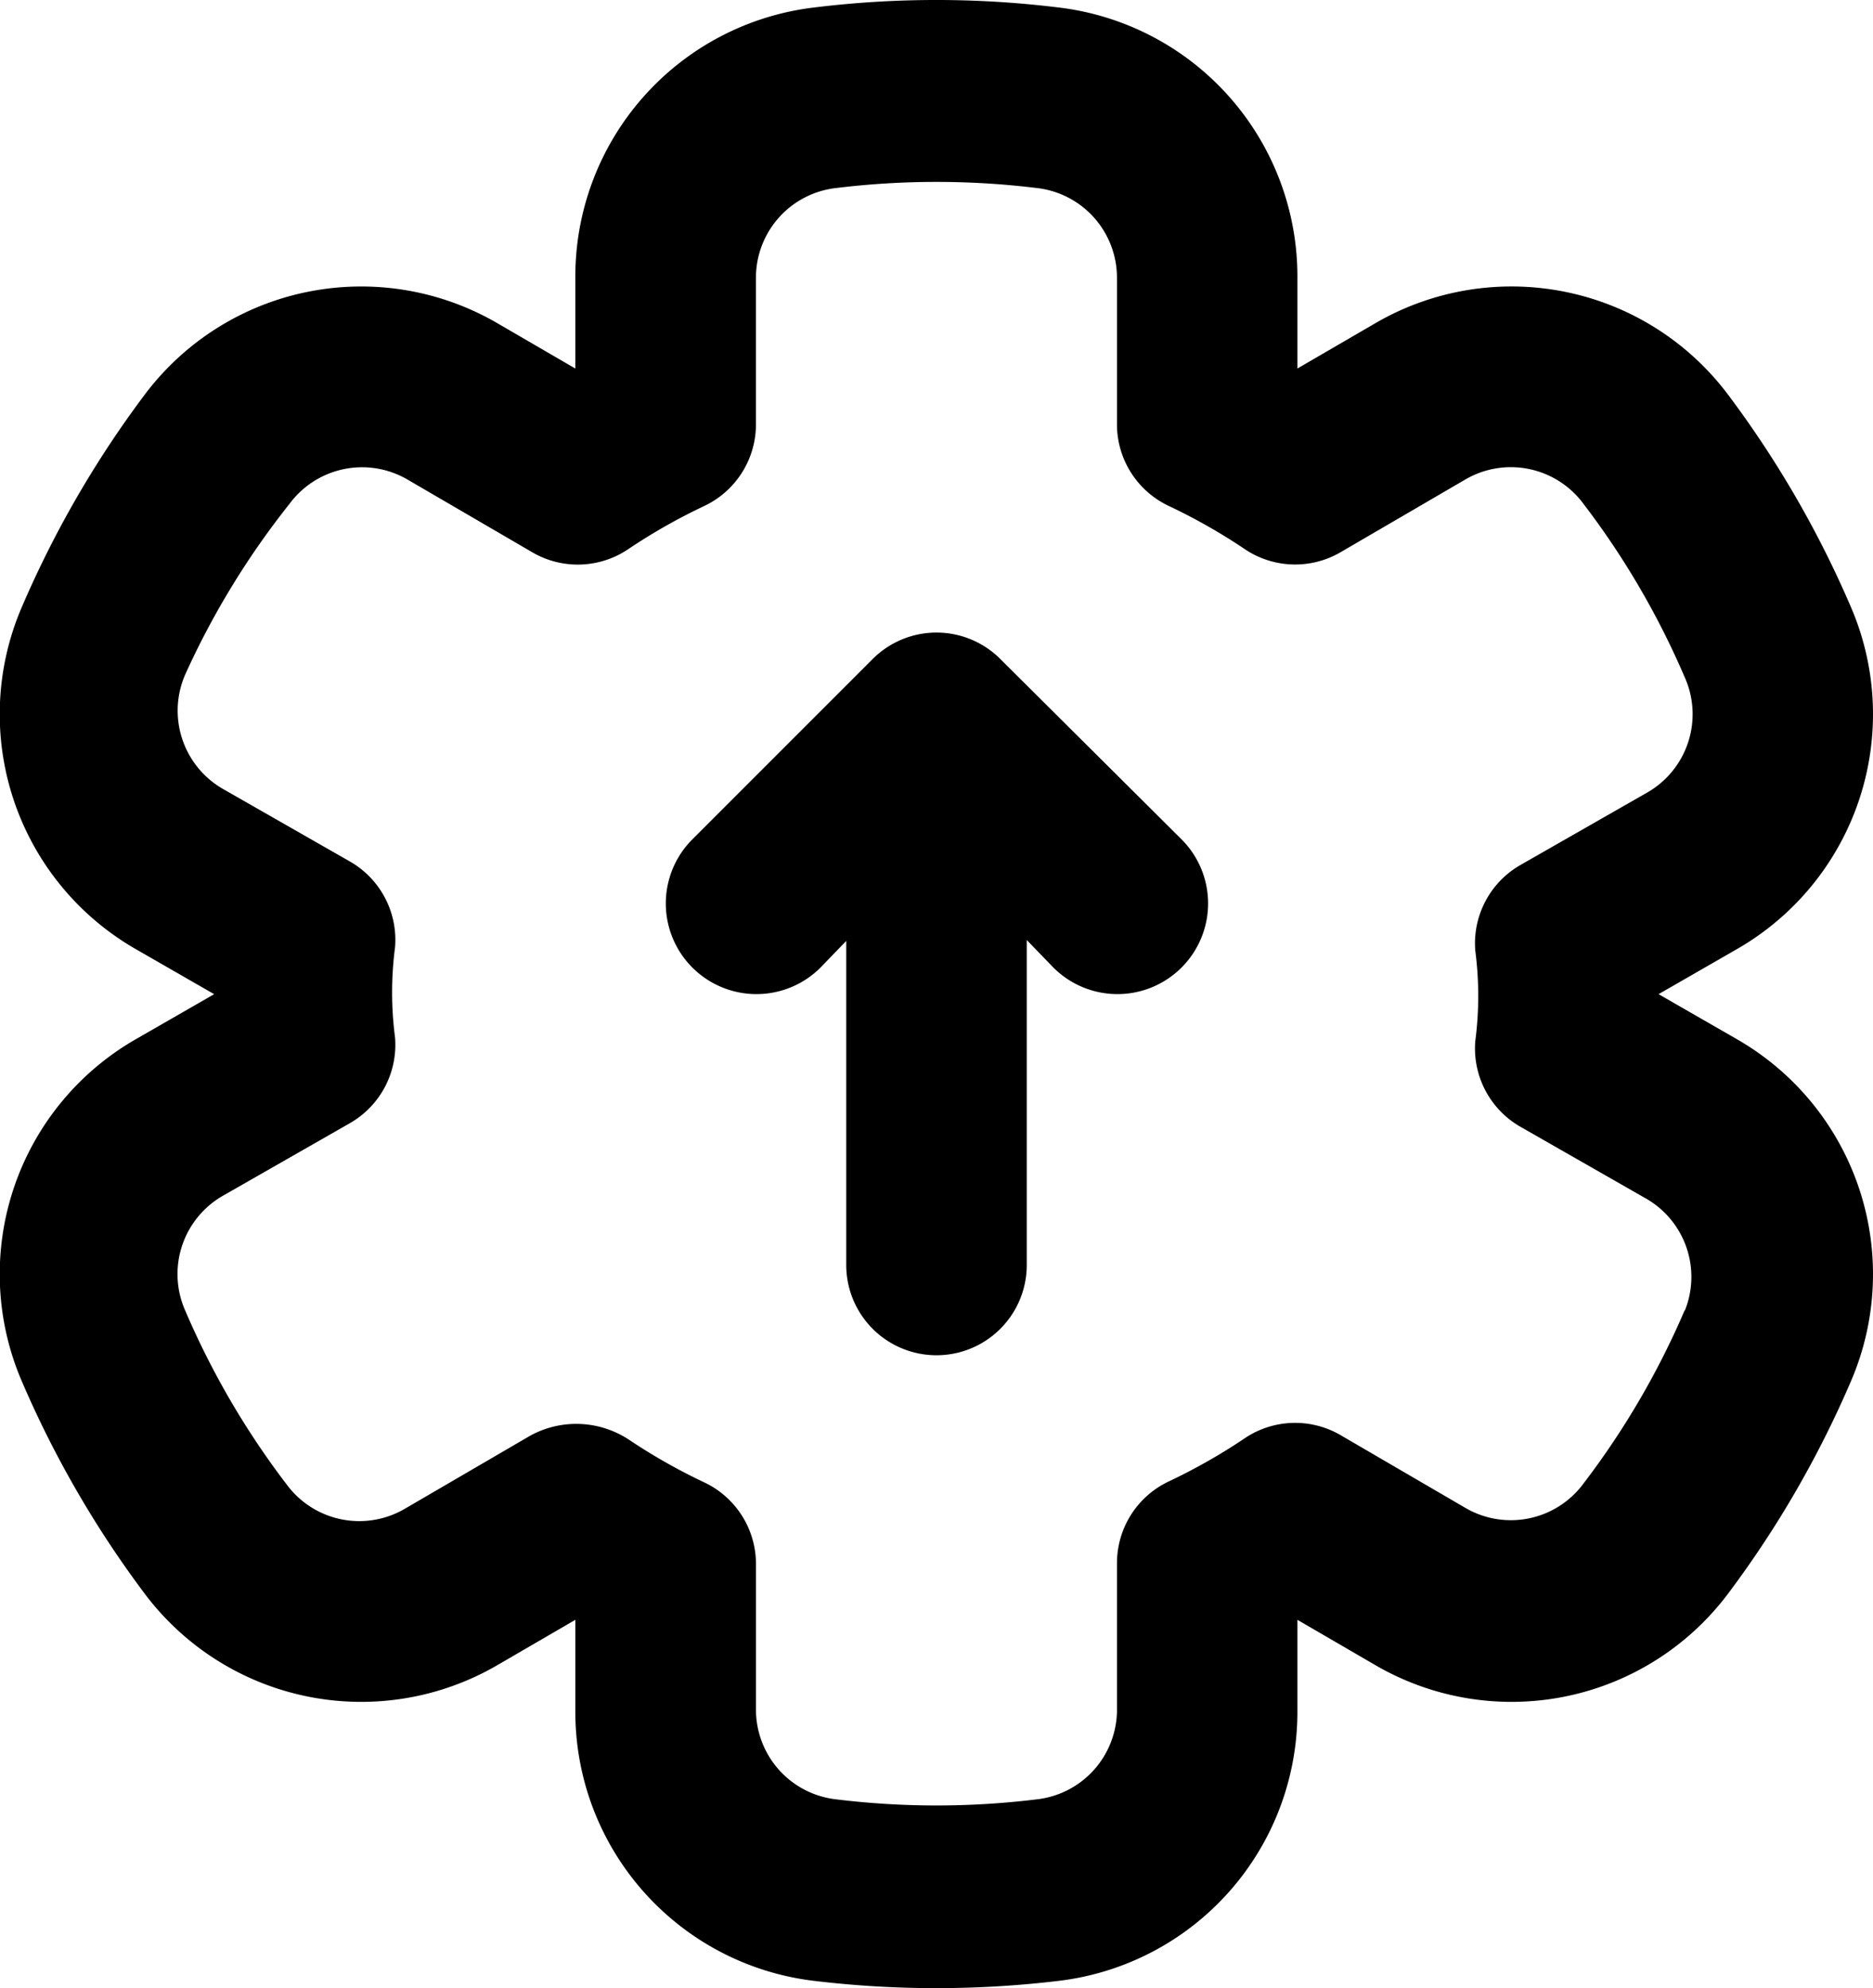 <svg xmlns="http://www.w3.org/2000/svg" width="79.586" height="84.462" viewBox="0 0 79.586 84.462">
  <path id="noun-upgrade-5601717" d="M155.026,93.524l-3.337-1.918,3.337-1.918a11.506,11.506,0,0,0,4.832-14.536,43.807,43.807,0,0,0-5.216-9.013,11.506,11.506,0,0,0-15-3.03l-3.3,1.918V61.193a11.506,11.506,0,0,0-10.163-11.506,42.52,42.52,0,0,0-10.355,0,11.506,11.506,0,0,0-10.163,11.506v3.835l-3.3-1.918a11.506,11.506,0,0,0-15,3.03,43.807,43.807,0,0,0-5.216,9.013,11.506,11.506,0,0,0,4.832,14.536l3.337,1.918-3.337,1.918a11.506,11.506,0,0,0-4.832,14.536,43.807,43.807,0,0,0,5.216,9.013,11.506,11.506,0,0,0,15,3.03l3.3-1.918v3.835a11.506,11.506,0,0,0,10.163,11.506,43.851,43.851,0,0,0,10.355,0,11.506,11.506,0,0,0,10.163-11.506v-3.835l3.3,1.918a11.506,11.506,0,0,0,15-3.03,43.807,43.807,0,0,0,5.216-9.013,11.506,11.506,0,0,0-4.832-14.536ZM152.8,105.03a34.517,34.517,0,0,1-4.3,7.364,3.835,3.835,0,0,1-5.024,1.035l-5.331-3.107a3.836,3.836,0,0,0-4.1.192,24.782,24.782,0,0,1-3.183,1.8,3.836,3.836,0,0,0-2.186,3.49v6.175a3.835,3.835,0,0,1-3.413,3.835,35.132,35.132,0,0,1-8.514,0,3.835,3.835,0,0,1-3.413-3.835v-6.136a3.836,3.836,0,0,0-2.186-3.49,24.778,24.778,0,0,1-3.183-1.8,4.068,4.068,0,0,0-4.219-.192l-5.331,3.107a3.835,3.835,0,0,1-5.024-1.035,34.517,34.517,0,0,1-4.3-7.364,3.835,3.835,0,0,1,1.611-4.909l5.369-3.068A3.835,3.835,0,0,0,98,93.448a14.8,14.8,0,0,1,0-3.835,3.835,3.835,0,0,0-1.918-3.643L90.709,82.9A3.835,3.835,0,0,1,89.1,77.992a34.512,34.512,0,0,1,4.411-7.21,3.835,3.835,0,0,1,5.024-1.035l5.331,3.107a3.836,3.836,0,0,0,4.1-.192,24.784,24.784,0,0,1,3.183-1.8,3.836,3.836,0,0,0,2.186-3.49V61.193a3.835,3.835,0,0,1,3.413-3.835,35.132,35.132,0,0,1,8.514,0,3.835,3.835,0,0,1,3.413,3.835v6.175a3.836,3.836,0,0,0,2.186,3.49,24.782,24.782,0,0,1,3.183,1.8,3.836,3.836,0,0,0,4.1.192l5.331-3.107a3.835,3.835,0,0,1,5.024,1.035,34.517,34.517,0,0,1,4.3,7.364,3.835,3.835,0,0,1-1.611,4.909l-5.369,3.068a3.835,3.835,0,0,0-1.918,3.643,14.778,14.778,0,0,1,0,3.835,3.835,3.835,0,0,0,1.918,3.643l5.369,3.068a3.836,3.836,0,0,1,1.611,4.756ZM131.4,85.01a3.851,3.851,0,1,1-5.446,5.446l-1.112-1.151v13.807a3.835,3.835,0,0,1-7.67,0V89.344l-1.112,1.151a3.851,3.851,0,0,1-5.446-5.446l7.67-7.67a3.835,3.835,0,0,1,5.446,0Z" transform="translate(-81.214 -49.371)"/>
</svg>
